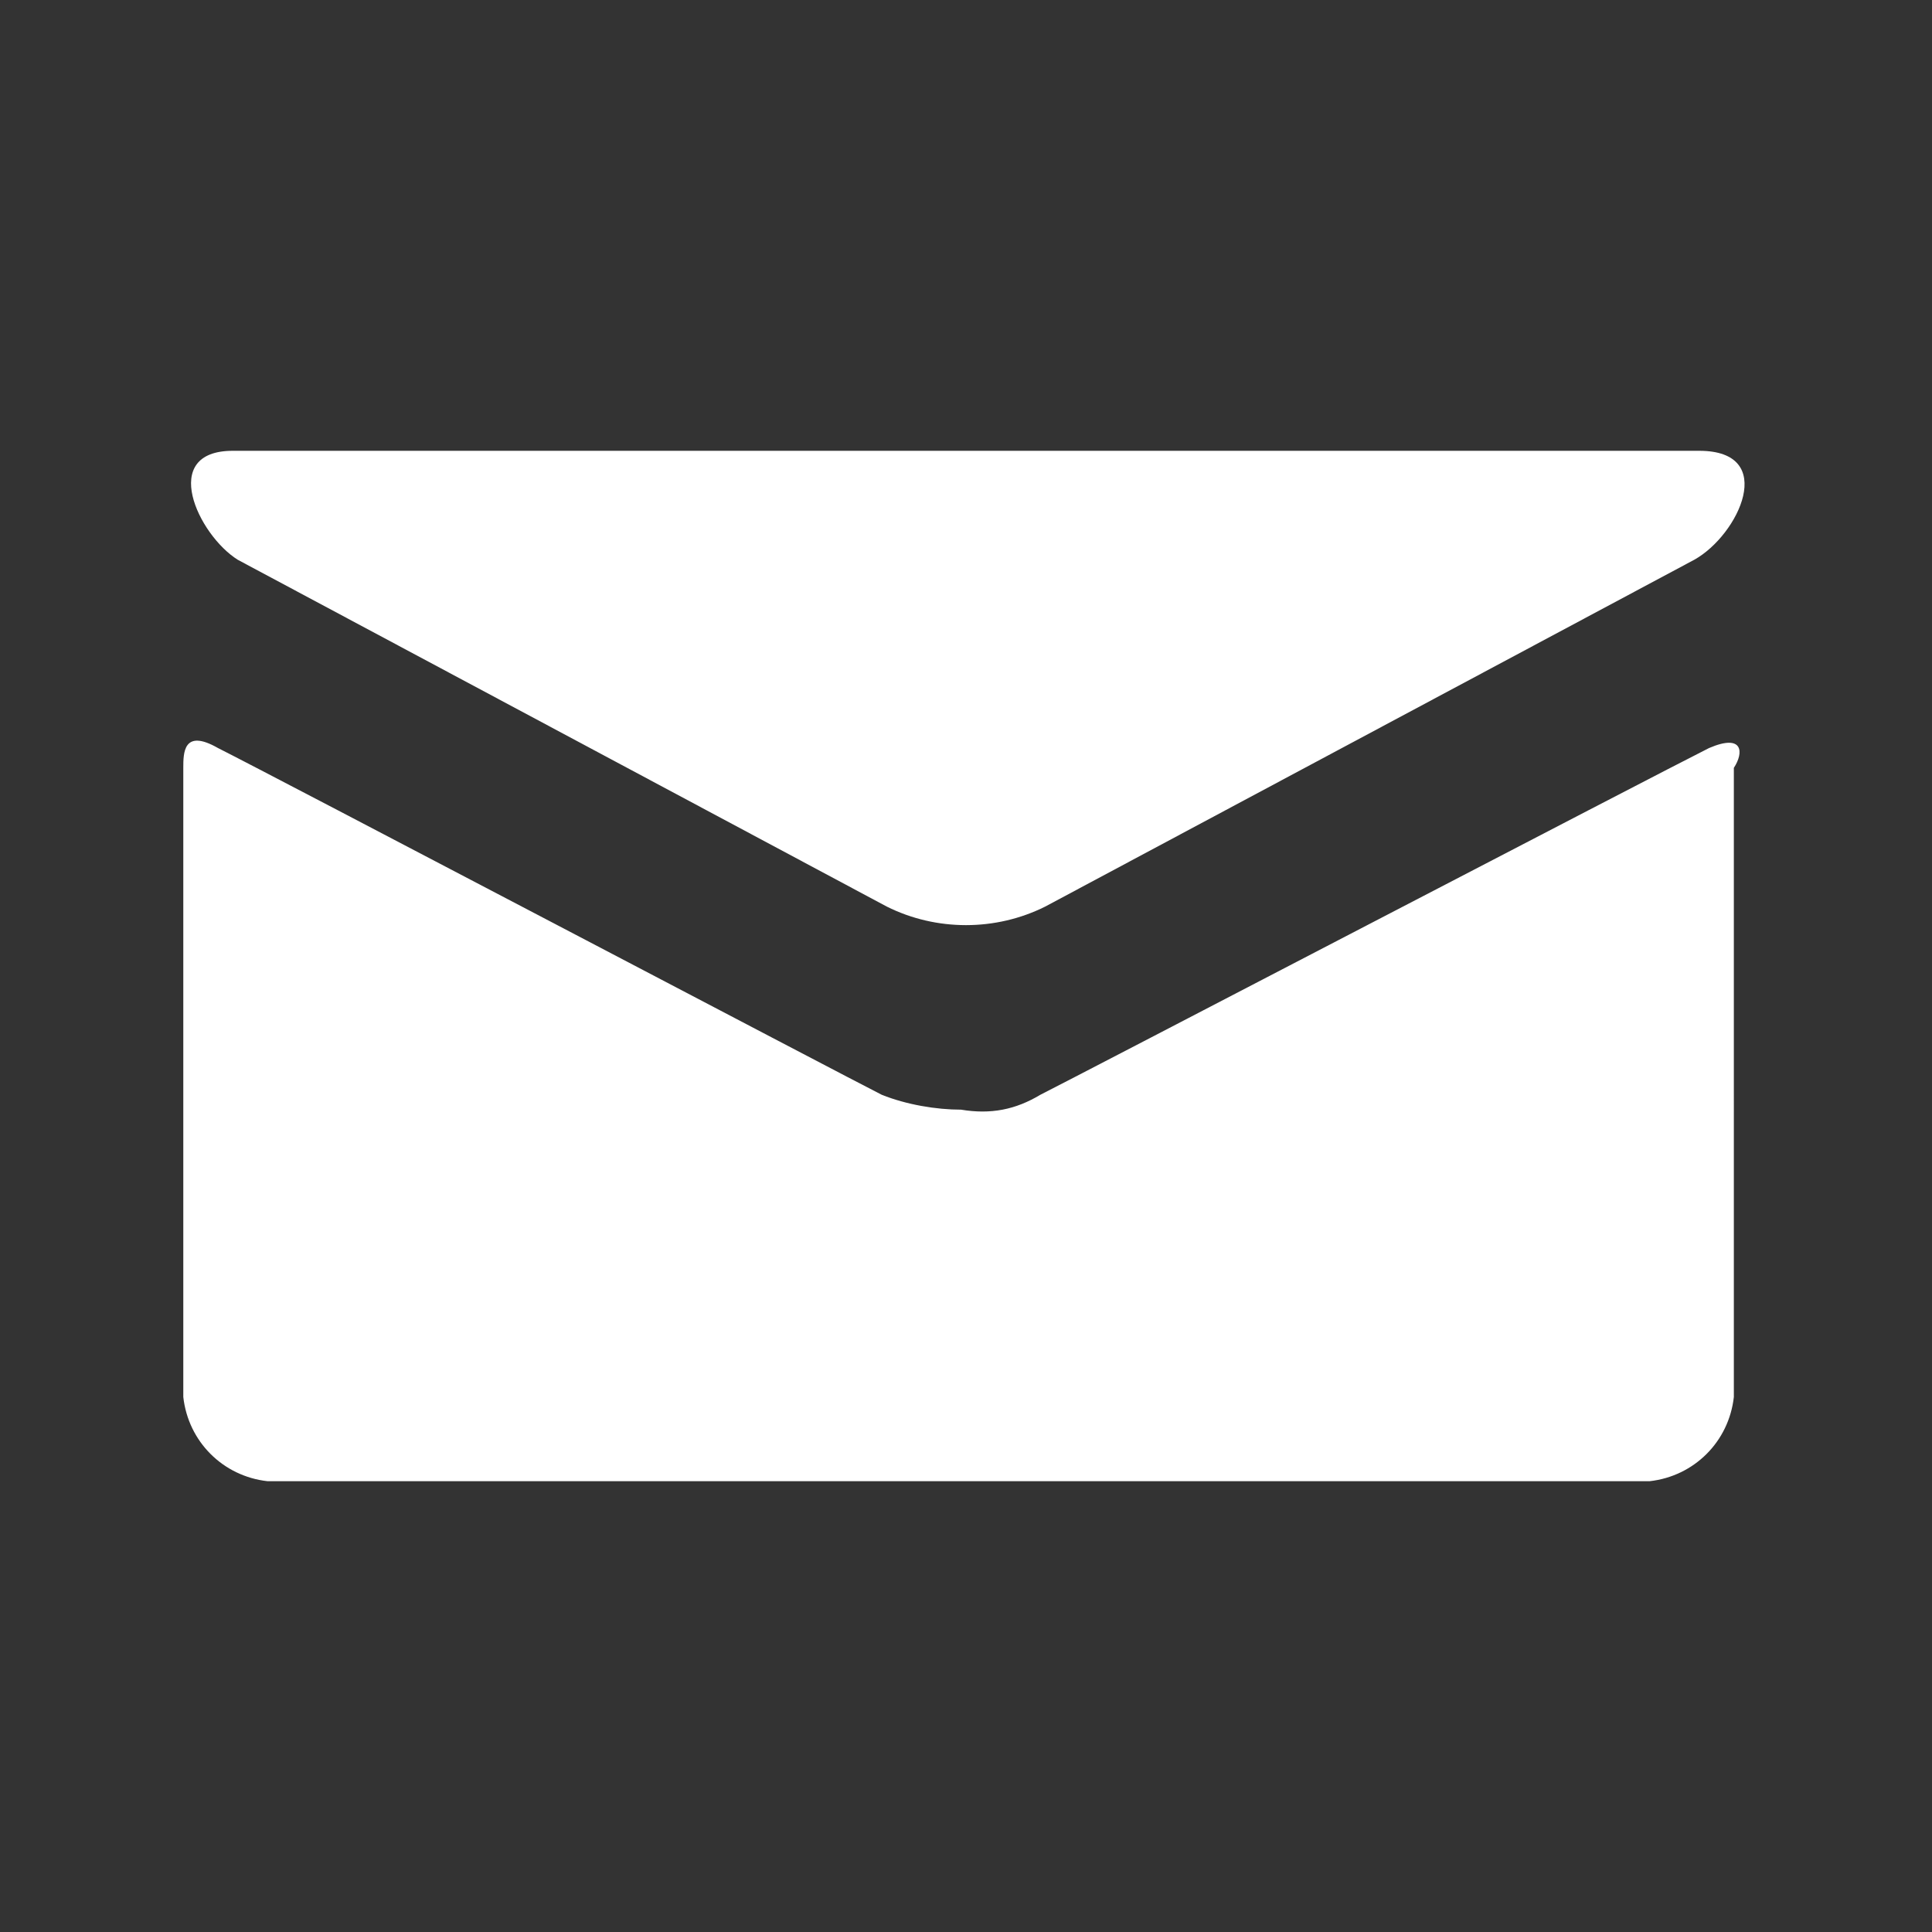 <?xml version="1.0" encoding="utf-8"?>
<!-- Generator: Adobe Illustrator 27.1.1, SVG Export Plug-In . SVG Version: 6.00 Build 0)  -->
<svg version="1.1" id="Ebene_1" xmlns="http://www.w3.org/2000/svg" xmlns:xlink="http://www.w3.org/1999/xlink" x="0px" y="0px"
	 viewBox="0 0 39 39" style="enable-background:new 0 0 39 39;" xml:space="preserve">
<rect x="0" y="0" width="39" height="39" fill="#333333" stroke="none"/>
<style type="text/css">
	.st0{fill:#FFFFFF;}
</style>
<path id="mail" class="st0" d="M4.8,11.3l13.1,7c1,0.5,2.2,0.5,3.2,0l13.1-7c0.9-0.5,1.7-2.2,0.1-2.2H4.7C3.2,9.1,4,10.8,4.8,11.3z
	 M34.5,15.1c-1,0.5-12.9,6.7-13.5,7c-0.5,0.3-1,0.4-1.6,0.3c-0.5,0-1.1-0.1-1.6-0.3c-0.6-0.3-12.4-6.5-13.4-7
	c-0.7-0.4-0.7,0.1-0.7,0.4v12.7c0.1,0.9,0.8,1.6,1.7,1.7h27.9c0.9-0.1,1.6-0.8,1.7-1.7V15.5C35.2,15.2,35.2,14.8,34.5,15.1z"/>
</svg>

